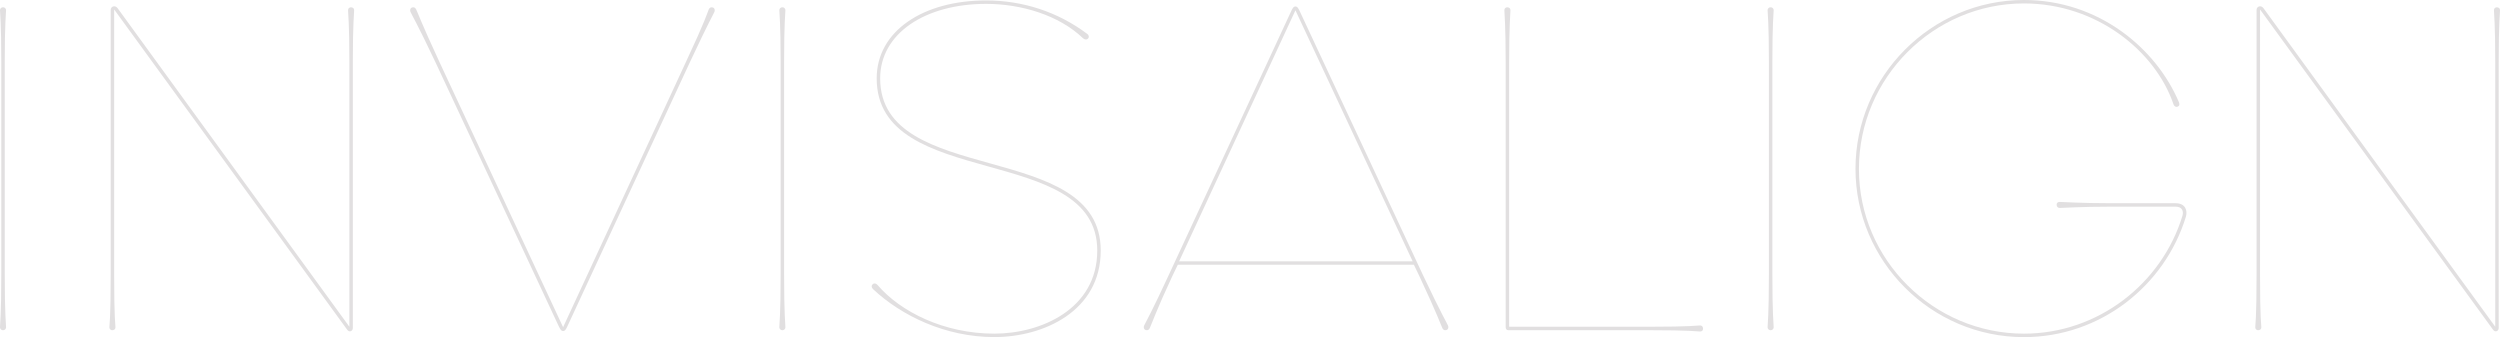 <?xml version="1.0" encoding="UTF-8"?><svg id="_イヤー_2" xmlns="http://www.w3.org/2000/svg" viewBox="0 0 1157 156"><defs><style>.cls-1{fill:#e1dfe0;}</style></defs><g id="bg"><g><path class="cls-1" d="M0,151.42c0-1.79,.6-5.18,.6-24.9V28.69C.6,10.36,0,6.18,0,4.78c0-1,.8-1.39,1.2-1.39h.4c.4,0,1.2,.4,1.2,1.39,0,1.39-.6,5.58-.6,23.91V126.51c0,19.72,.6,23.11,.6,24.9,0,1-.8,1.39-1.2,1.39h-.4c-.4,0-1.2-.4-1.2-1.39Z"/><path class="cls-1" d="M52.83,4.38V126.91c0,20.92,.6,23.11,.6,24.51,0,1.2-1,1.39-1.4,1.39h-.2c-.2,0-1.2-.2-1.2-1.39,0-1.39,.6-3.59,.6-24.51V4.58c0-1.59,1.99-2.39,3.19-.8l107.27,147.43V28.69c0-18.33-.6-22.11-.6-23.91,0-1.2,1-1.39,1.2-1.39h.2c.4,0,1.4,.2,1.4,1.39,0,1.79-.6,5.58-.6,23.91v123.13c0,1.39-1.6,2.19-2.59,.8L52.83,4.38Z"/><path class="cls-1" d="M258.79,151.42L201.57,28.89c-8.77-18.53-10.97-21.92-11.56-23.31-.4-.8-.2-2.19,1.2-2.19h.2c.6,0,1,.6,1.2,1,.8,1.59,1.99,5.38,10.77,24.31l57.22,122.73,57.02-123.13c8.97-19.13,9.77-22.51,10.37-23.91,.2-.4,.6-1,1.2-1h.2c1.4,0,1.6,1.39,1.2,2.19-.6,1.39-2.19,3.79-11.17,22.91l-57.02,122.93c-.6,1.2-1,1.79-1.79,1.79s-1.2-.6-1.79-1.79Z"/><path class="cls-1" d="M360.68,151.42c0-1.79,.6-5.18,.6-24.9V28.69c0-18.33-.6-22.51-.6-23.91,0-1,.8-1.39,1.2-1.39h.4c.4,0,1.2,.4,1.2,1.39,0,1.39-.6,5.58-.6,23.91V126.51c0,19.72,.6,23.11,.6,24.9,0,1-.8,1.39-1.2,1.39h-.4c-.4,0-1.2-.4-1.2-1.39Z"/><path class="cls-1" d="M404.14,133.89c-1-1-.8-1.79-.4-2.19l.2-.2c.4-.4,1.2-.6,2.19,.4,10.57,12.35,30.71,22.51,54.03,22.51,21.53,0,47.65-11.36,47.65-38.45,0-50.21-102.08-27.49-102.08-79.69C405.74,14.34,427.27,.2,456.38,.2c16.75,0,33.1,5.18,46.86,15.54,.8,.6,.8,1.59,.4,1.99l-.2,.2c-.4,.4-1.2,.6-2.19-.2-11.17-10.76-28.71-15.94-44.86-15.94-28.31,0-49.05,13.75-49.05,34.47,0,50.61,102.08,27.89,102.08,79.69,0,28.09-26.52,40.05-49.25,40.05s-43.07-9.96-56.03-22.11Z"/><path class="cls-1" d="M601.33,4.78l57.22,122.53c8.77,18.53,11.17,22.31,11.56,23.31,.4,.8,.2,2.19-1.2,2.19h-.2c-.6,0-1-.6-1.2-1-.6-1.2-1.99-5.58-10.77-24.31l-2.39-4.98h-109.26l-2.59,5.38c-7.18,15.34-9.77,22.71-10.37,23.91-.2,.4-.6,1-1.2,1h-.2c-1.4,0-1.6-1.39-1.2-2.19,.6-1.2,4.19-7.77,11.17-22.91L597.74,4.78c.6-1.2,1-1.79,1.79-1.79s1.2,.6,1.79,1.79Zm52.44,116.15L599.53,4.78l-53.83,116.15h108.07Z"/><path class="cls-1" d="M696.83,151.42V29.29c0-18.13-.6-22.71-.6-24.51,0-1.2,1-1.39,1.2-1.39h.2c.4,0,1.4,.2,1.4,1.39,0,1.79-.6,6.38-.6,24.51v121.73c0,.2,.2,.2,.4,.2h64c20.34,0,22.33-.6,23.93-.6,1.2,0,1.4,1,1.4,1.39v.2c0,.4-.2,1.2-1.4,1.2-1.6,0-3.59-.6-24.13-.6h-64.6c-.8,0-1.2-.6-1.2-1.39Z"/><path class="cls-1" d="M818.05,151.42c0-1.79,.6-5.18,.6-24.9V28.69c0-18.33-.6-22.51-.6-23.91,0-1,.8-1.39,1.2-1.39h.4c.4,0,1.2,.4,1.2,1.39,0,1.39-.6,5.58-.6,23.91V126.51c0,19.72,.6,23.11,.6,24.9,0,1-.8,1.39-1.2,1.39h-.4c-.4,0-1.2-.4-1.2-1.39Z"/><path class="cls-1" d="M858.72,78.1c0-42.84,35.09-78.1,77.96-78.1,34.49,0,61.21,22.31,71.78,47.42,.4,1.2,0,1.59-.4,1.79l-.4,.2c-.4,.2-1.4,0-1.79-1.2-8.37-24.51-35.49-46.62-69.19-46.62-41.87,0-76.36,34.47-76.36,76.51v.2c0,41.84,34.49,76.11,76.36,76.11,34.29,0,63.8-23.11,73.37-54.59,.6-2.19-.2-4.18-3.19-4.18h-29.91c-13.96,0-22.13,.6-23.73,.6-.8,0-1.4-.6-1.4-1.39v-.2c0-.8,.6-1.2,1.4-1.2,1.6,0,9.77,.6,23.73,.6h29.91c4.59,0,5.58,3.39,4.79,6.18-9.77,32.08-39.68,55.79-74.97,55.79-42.87,0-77.96-35.07-77.96-77.9Z"/><path class="cls-1" d="M1045.94,4.38V126.91c0,20.92,.6,23.11,.6,24.51,0,1.2-1,1.39-1.4,1.39h-.2c-.2,0-1.2-.2-1.2-1.39,0-1.39,.6-3.59,.6-24.51V4.58c0-1.59,1.99-2.39,3.19-.8l107.27,147.43V28.69c0-18.33-.6-22.11-.6-23.91,0-1.2,1-1.39,1.2-1.39h.2c.4,0,1.4,.2,1.4,1.39,0,1.79-.6,5.58-.6,23.91v123.13c0,1.39-1.6,2.19-2.59,.8L1045.94,4.38Z"/></g></g></svg>